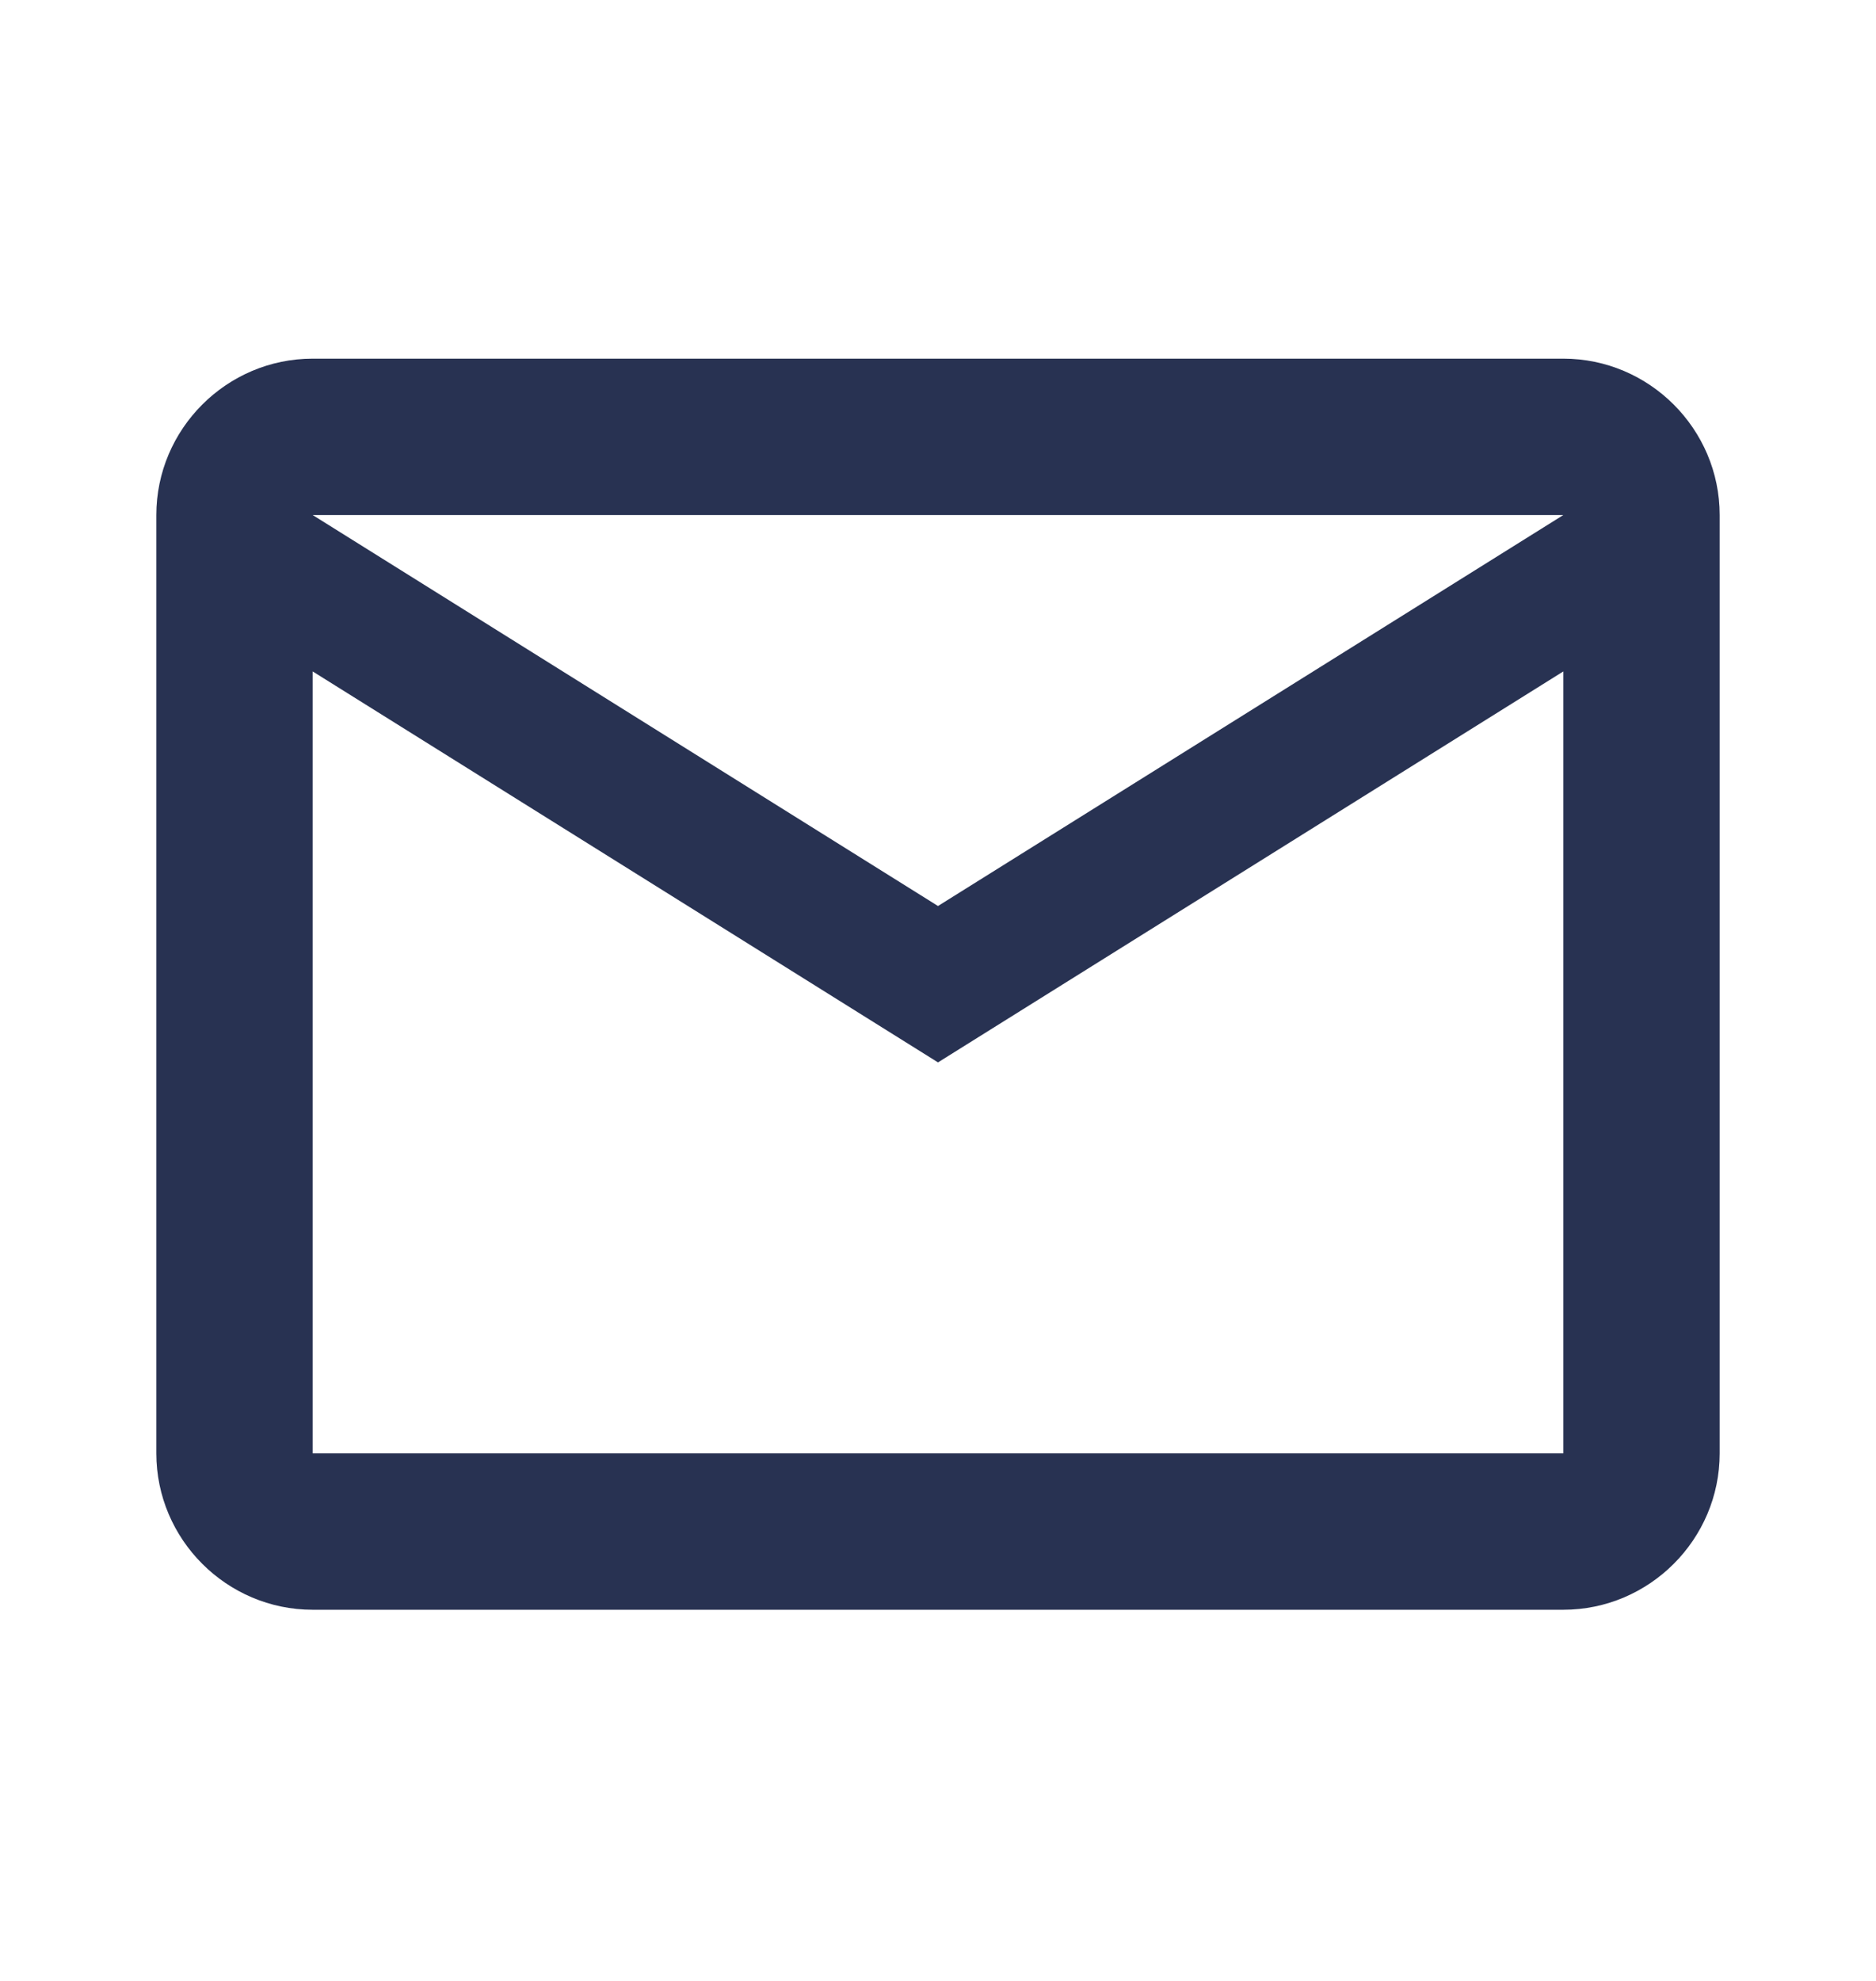 <svg width="18" height="19" viewBox="0 0 18 19" fill="none" xmlns="http://www.w3.org/2000/svg">
<path d="M16.5 4.94C16.5 4.115 15.825 3.44 15 3.44H3C2.175 3.44 1.5 4.115 1.5 4.94V13.94C1.5 14.765 2.175 15.44 3 15.44H15C15.825 15.44 16.5 14.765 16.5 13.94V4.94ZM15 4.94L9 8.69L3 4.94H15ZM15 13.94H3V6.44L9 10.19L15 6.44V13.94Z" fill="#283252"/>
</svg>
